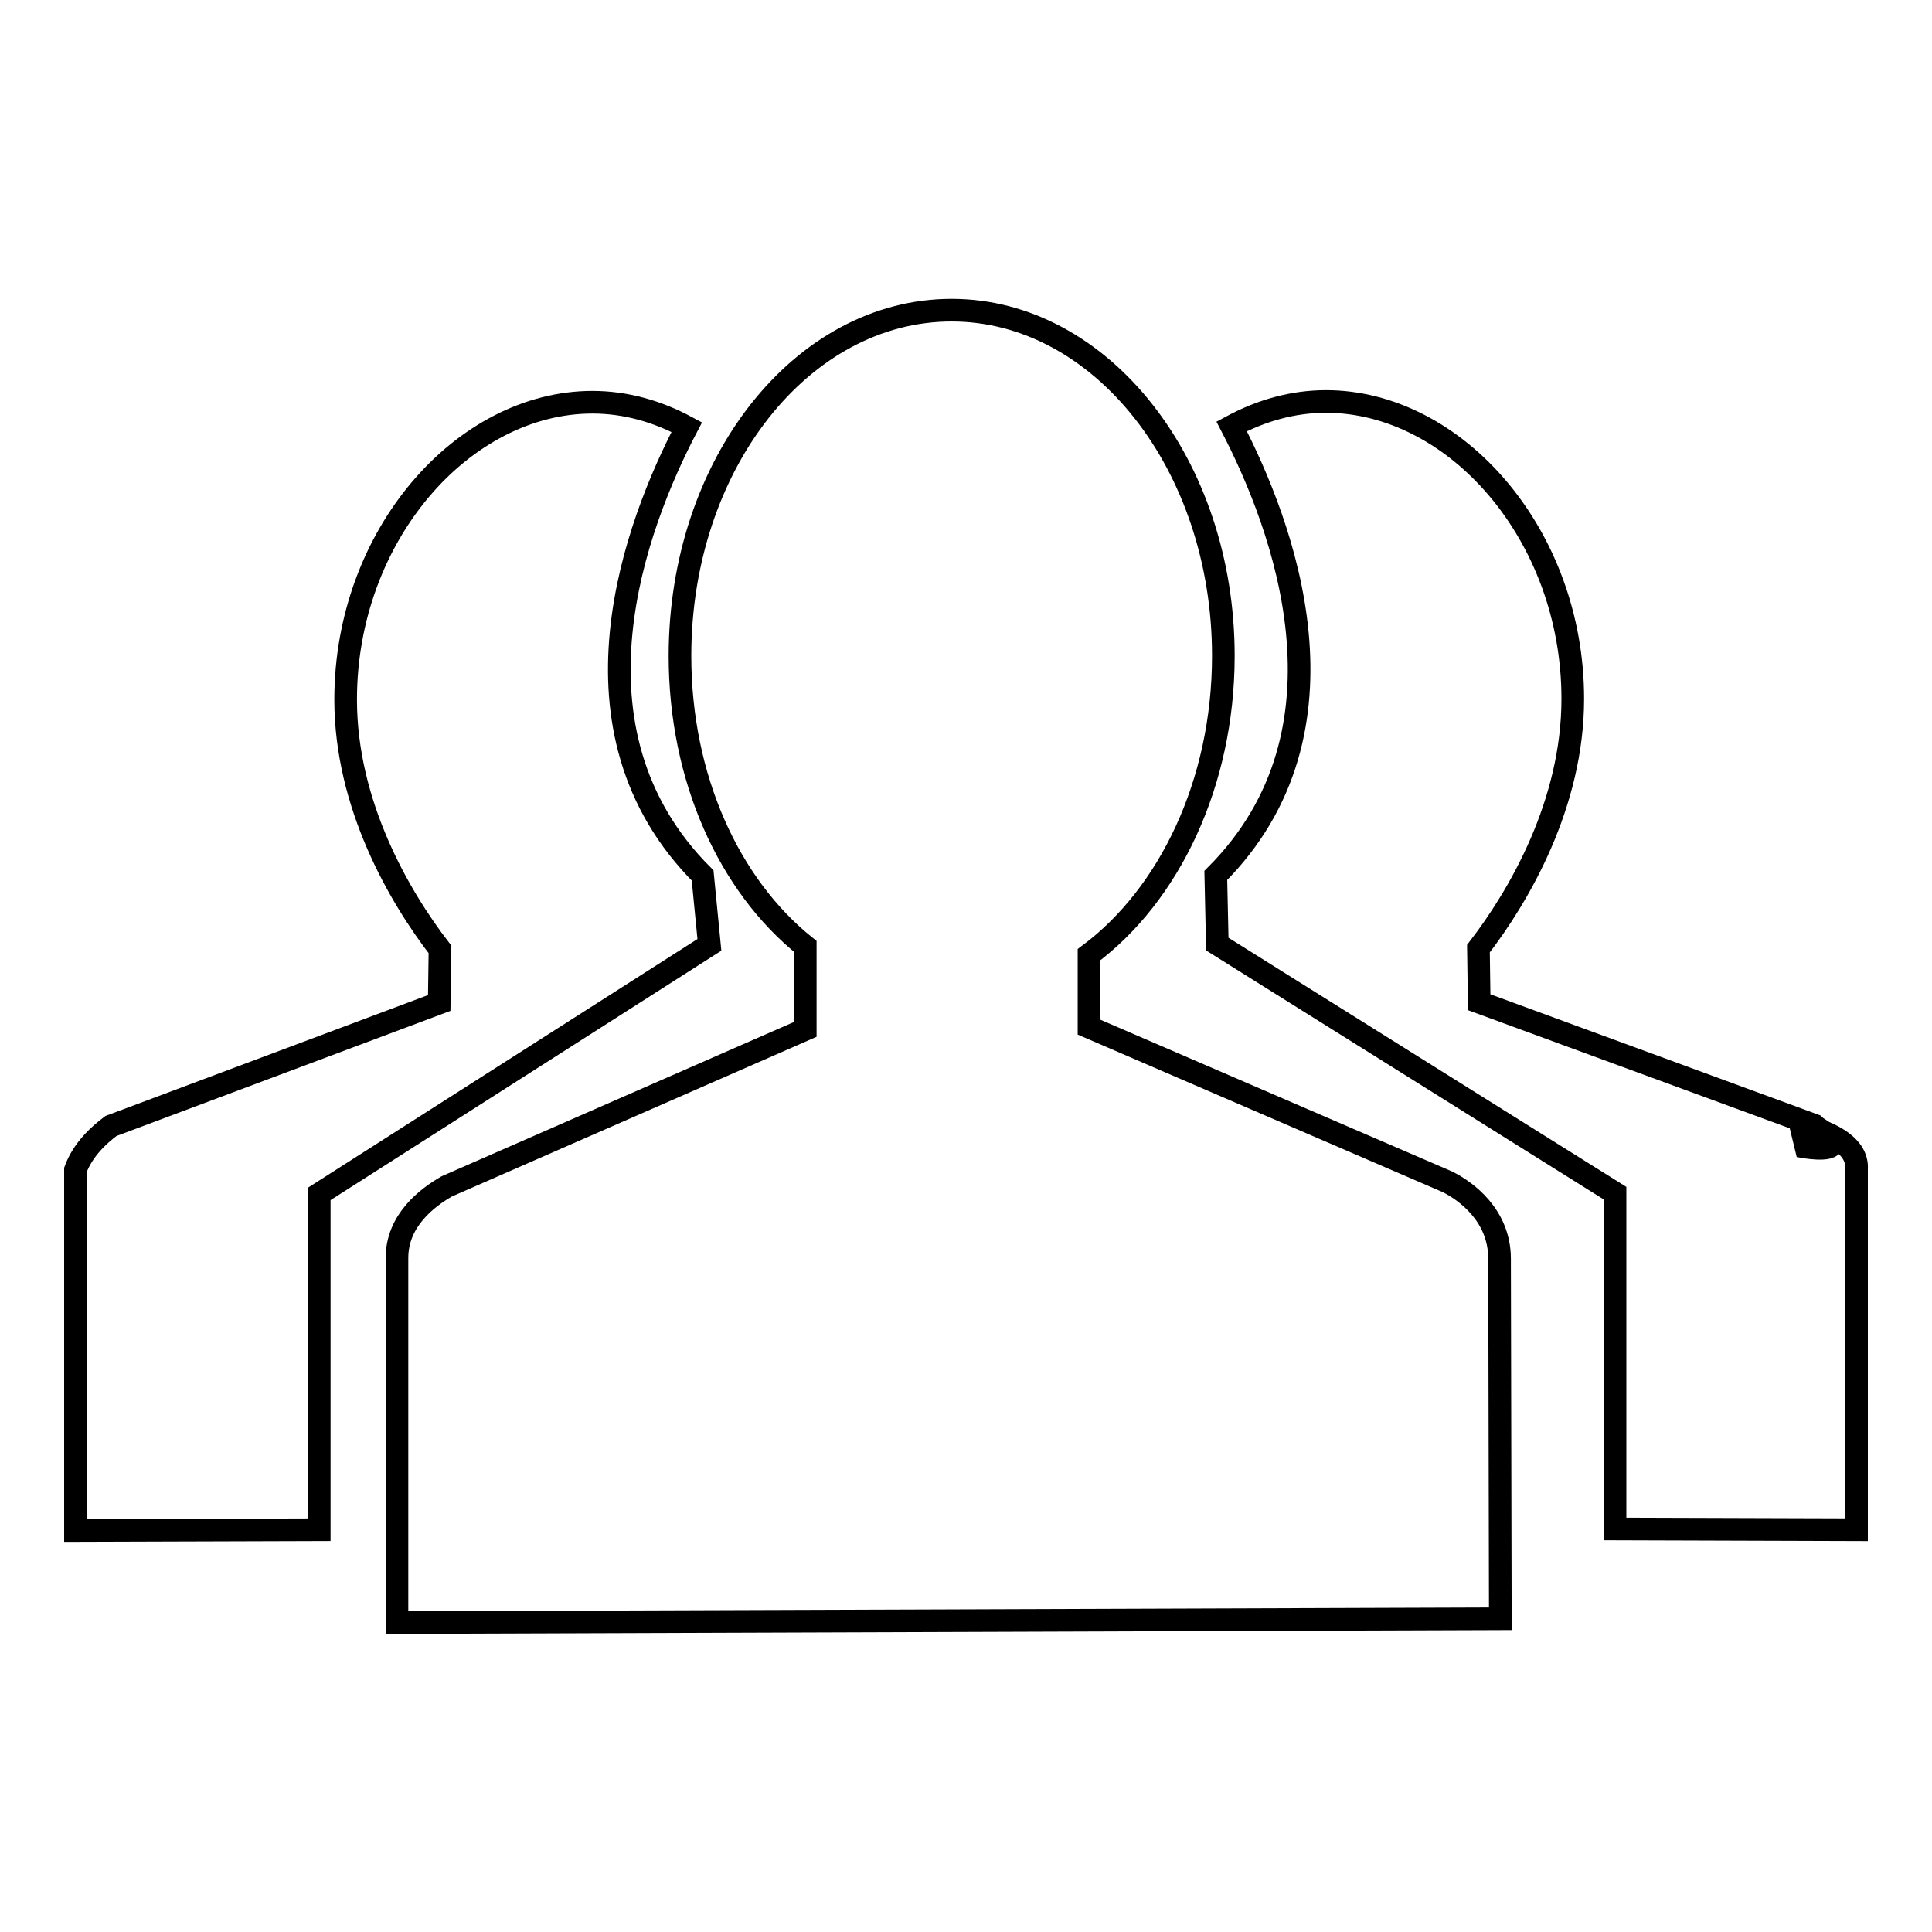 <?xml version="1.0" encoding="utf-8"?>
<!-- Svg Vector Icons : http://www.onlinewebfonts.com/icon -->
<!DOCTYPE svg PUBLIC "-//W3C//DTD SVG 1.1//EN" "http://www.w3.org/Graphics/SVG/1.1/DTD/svg11.dtd">
<svg version="1.1" xmlns="http://www.w3.org/2000/svg" xmlns:xlink="http://www.w3.org/1999/xlink" x="0px" y="0px" viewBox="0 0 256 256" enable-background="new 0 0 256 256" xml:space="preserve">
<g><g><path stroke-width="3" fill-opacity="0" stroke="#000000"  d="M93.1,116C73.8,96.7,84.3,69.4,91,56.6c-3.9-2.1-8.1-3.3-12.5-3.3c-17.1,0-32.7,17.6-32.7,39.4c0,13.9,7.1,26.1,12.5,33.1l-0.1,7.1l-43.5,16.3c-1.6,1.2-3.7,3.1-4.7,5.8v47.8l32.3-0.1v-44.5l51.7-33L93.1,116z"/><path stroke-width="3" fill-opacity="0" stroke="#000000"  d="M240.9,149.7c-0.1-0.2-0.3-0.4-0.5-0.6L196,132.8l-0.1-7.1c5.4-7,12.5-19.2,12.5-33.1c0-21.8-15.6-39.4-32.7-39.4c-4.4,0-8.6,1.2-12.5,3.3c6.7,12.9,17.2,40.2-2.1,59.5l0.2,9.1l52.7,33v44.5l32,0.1v-47.8C246.2,151.8,242.5,150.3,240.9,149.7z"/><path stroke-width="3" fill-opacity="0" stroke="#000000"  d="M238.5,148.7c0,0,2.3,0.1,3.9,2.1c1.7,2-3.1,1.2-3.1,1.2L238.5,148.7z"/><path stroke-width="3" fill-opacity="0" stroke="#000000"  d="M198.7,166.8c0-5.8-4.5-9-6.9-10.2l-47.5-20.5v-9.6c10.6-7.9,17.8-22.7,17.8-39.6c0-25.3-16.2-45.8-36-45.8c-19.9,0-36,20.5-36,45.8c0,16.2,6.5,30.4,16.6,38.5v11l-47.5,20.8c-2.6,1.5-6.6,4.5-6.6,9.5V215l146.2-0.5l-0.1-47.1C198.7,167.2,198.7,167,198.7,166.8z"/></g></g>
</svg>